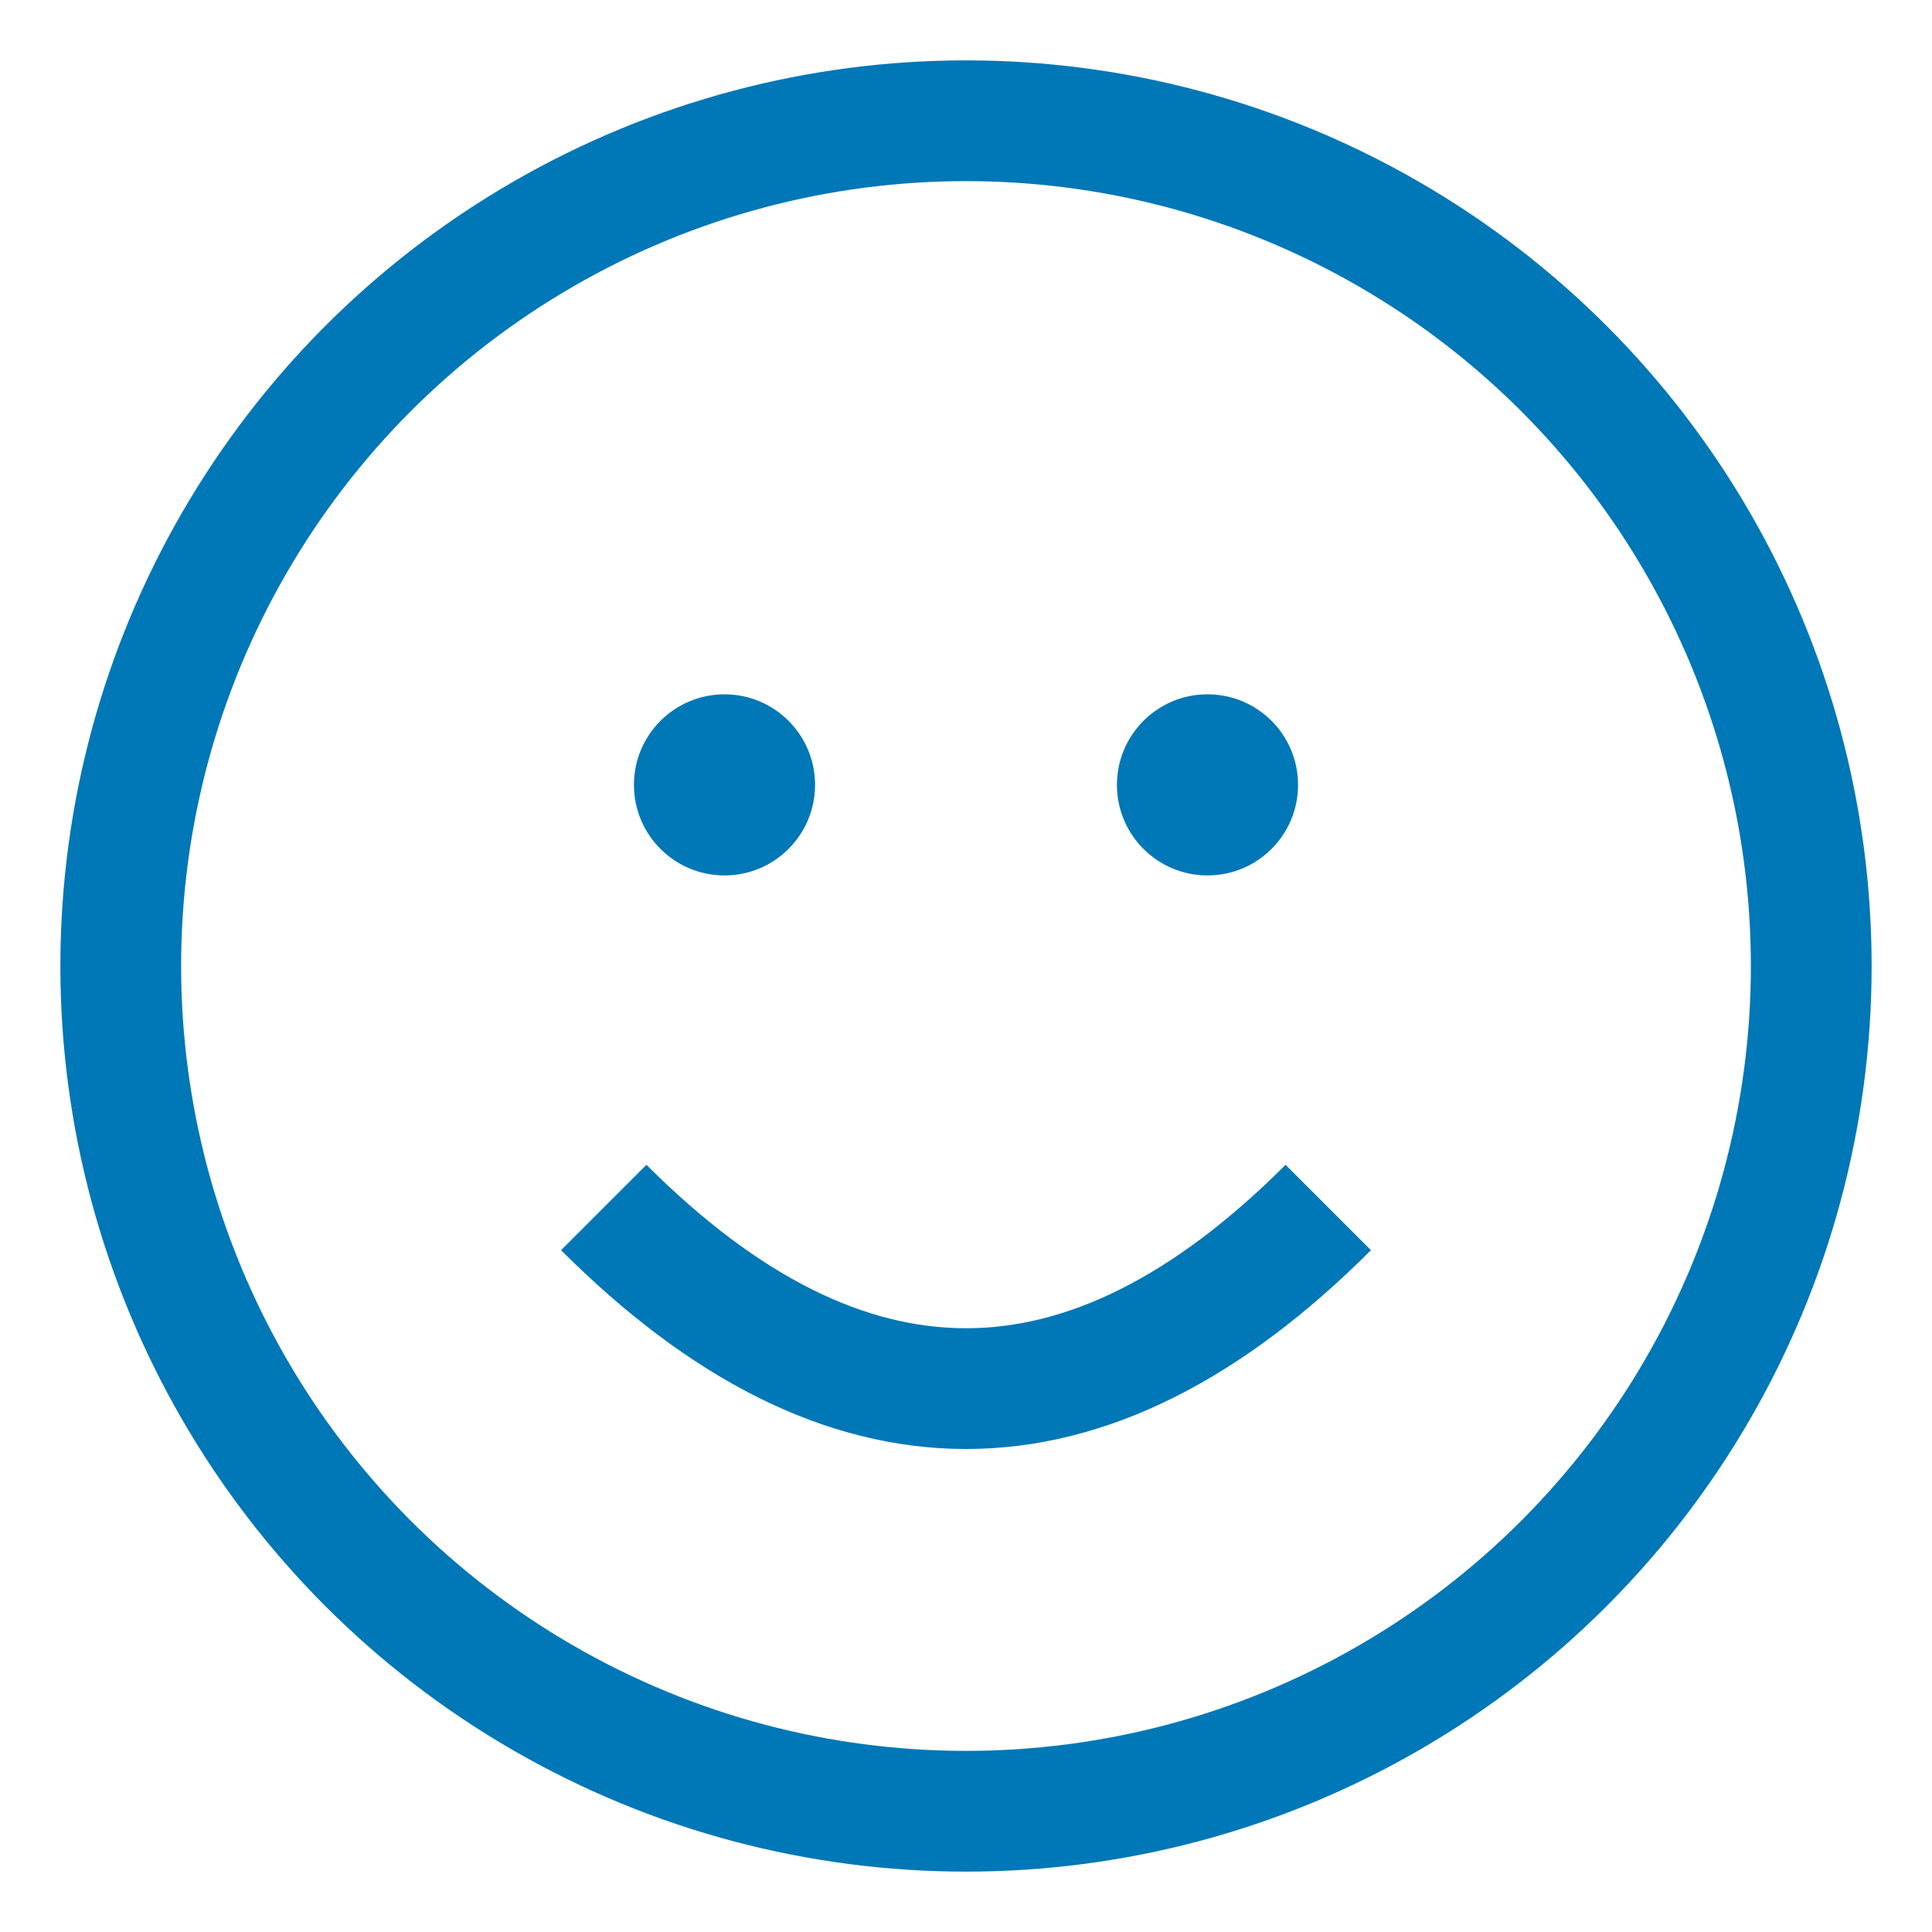 <svg xmlns='http://www.w3.org/2000/svg' width='32' height='32'><circle cx='16' cy='16' r='14' fill='none' stroke='#0077b6' stroke-width='2'/><path d='M10 20 Q16 26 22 20' fill='none' stroke='#0077b6' stroke-width='2'/><circle cx='12' cy='13' r='1.5' fill='#0077b6'/><circle cx='20' cy='13' r='1.5' fill='#0077b6'/></svg>